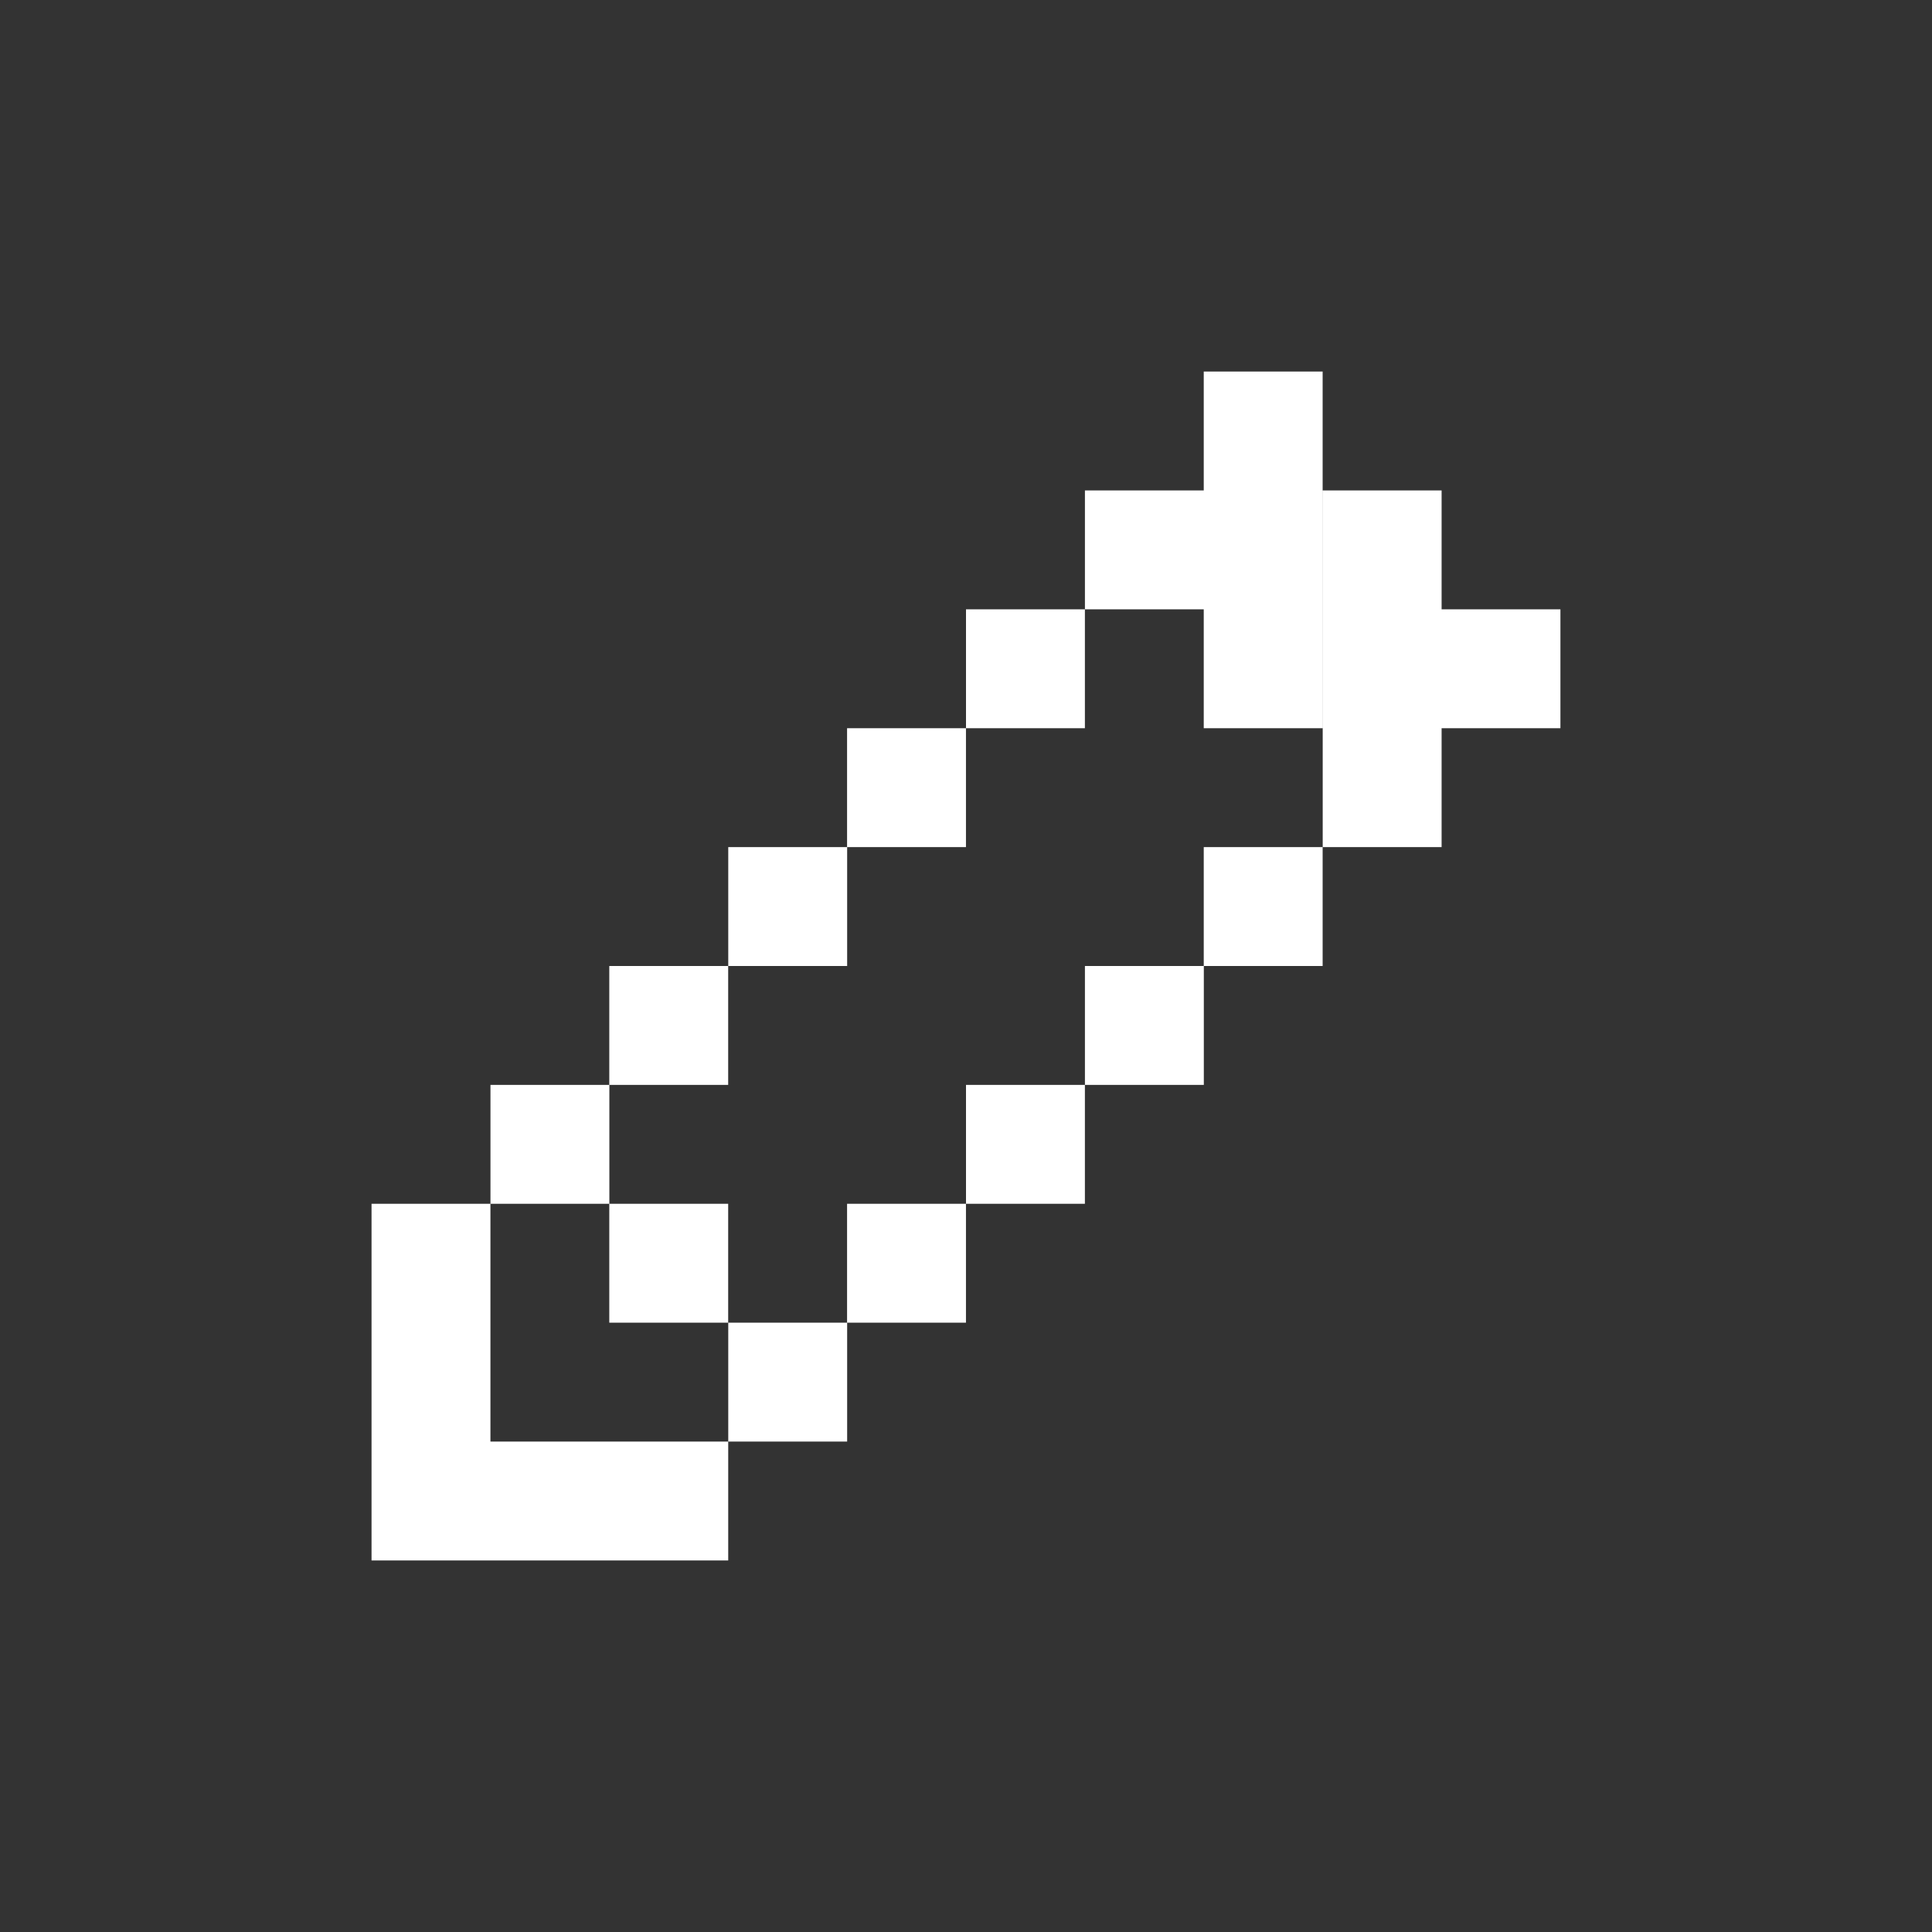 <svg width="52" height="52" viewBox="0 0 52 52" fill="none" xmlns="http://www.w3.org/2000/svg">
<rect x="0" y="0" width="52" height="52" fill="#333333" stroke="none"/>
<path fill-rule="evenodd" clip-rule="evenodd" d="M35.599 10H32.399V13.2H29.201V16.4H32.399V19.6H35.599V10ZM29.2 16.4H26V19.6H29.2V16.4ZM22.799 19.6H25.999V22.8H22.799V19.6ZM22.801 22.8H19.601V26H22.801V22.8ZM16.399 26H19.599V29.2H16.399V26ZM13.201 29.2H16.401V32.4H13.201V29.2ZM13.2 32.4H10V38.8V42H13.2L19.6 42V38.8H13.2V32.4ZM19.599 32.4H16.399V35.6H19.599V32.4ZM22.799 35.6H19.601V38.8H22.801V35.6H25.999V32.4H22.799V35.6ZM29.2 29.2H26V32.4H29.2V29.2ZM29.201 26H32.401V29.2H29.201V26ZM35.599 22.8H32.399V26H35.599V22.8ZM38.801 19.6V22.8H35.601V19.6V19.6V13.2H38.801V16.4H41.999V19.6L38.801 19.6Z" fill="white"/>
</svg>
